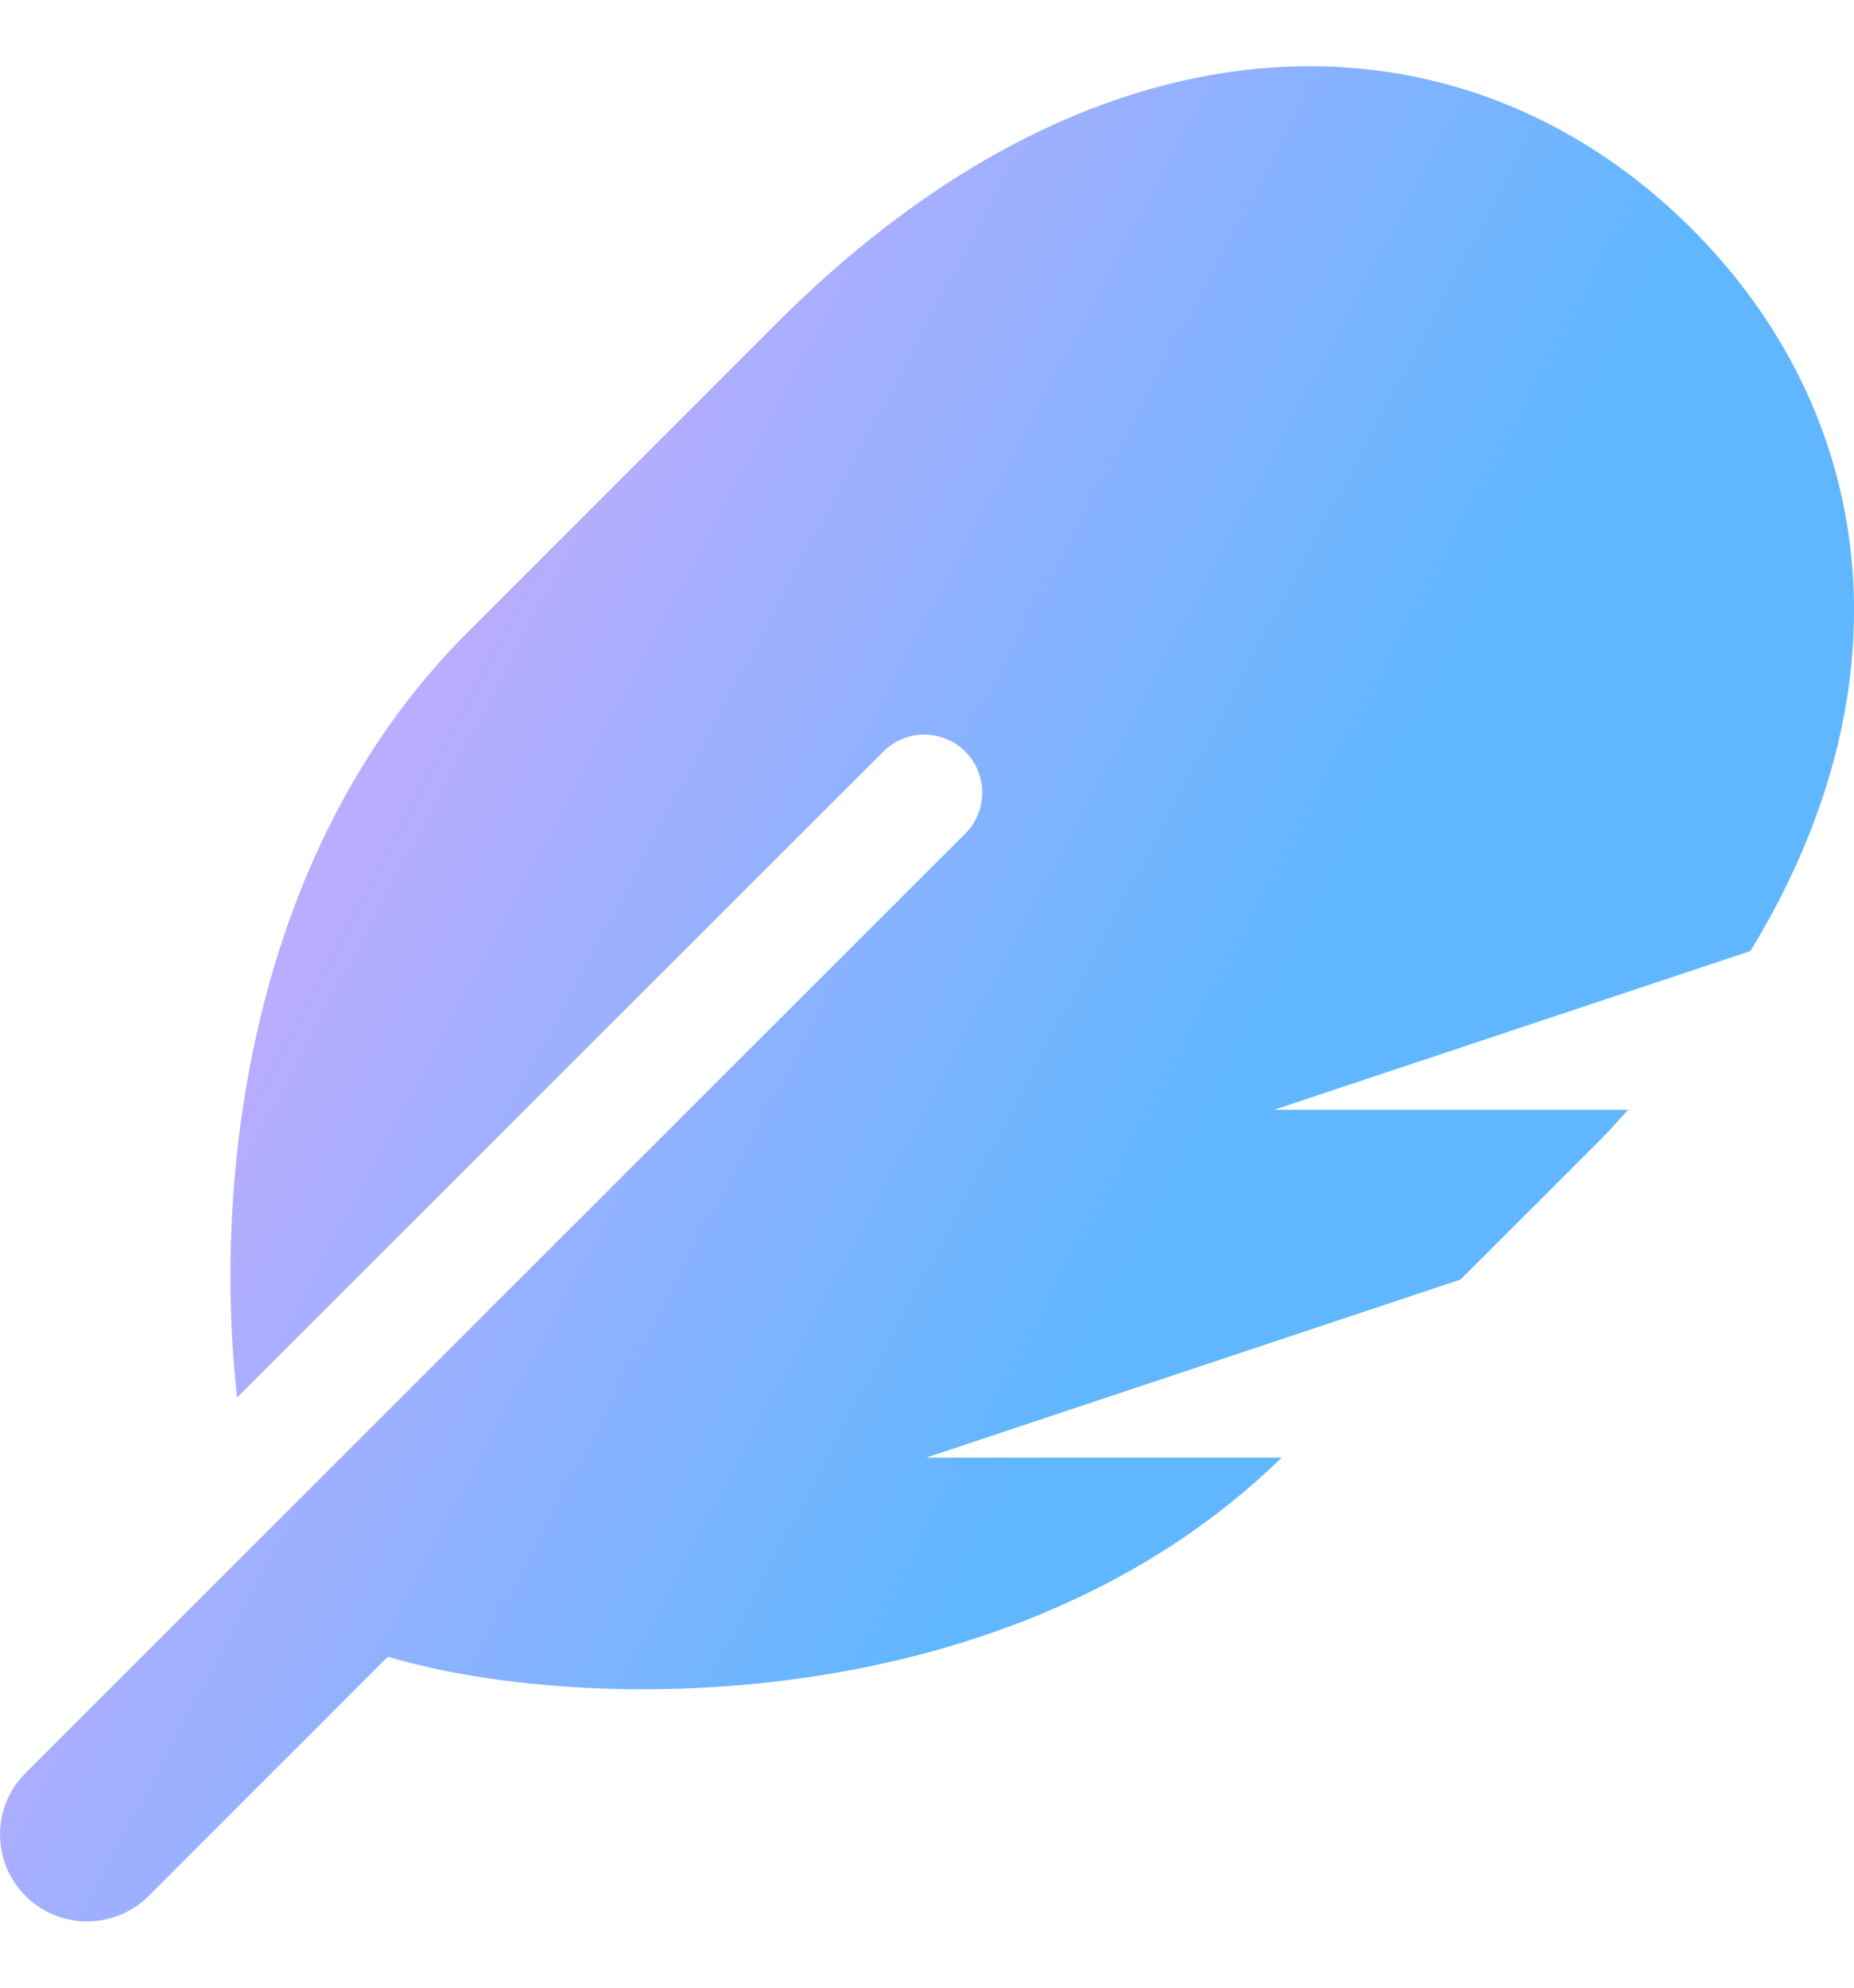 <svg width="14" height="15" viewBox="0 0 14 15" fill="none" xmlns="http://www.w3.org/2000/svg">
<g clip-path="url(#clip0_447_17407)">
<path d="M12.774 1.726C11.063 0.017 8.353 -0.045 5.875 2.429C3.726 4.577 4.208 4.095 3.531 4.772C1.877 6.423 1.606 8.896 1.79 10.546L6.67 5.672C6.841 5.501 7.118 5.501 7.289 5.672C7.46 5.843 7.46 6.12 7.289 6.291L0.193 13.38C-0.064 13.636 -0.064 14.051 0.193 14.308C0.449 14.564 0.865 14.564 1.122 14.308L2.929 12.502C4.359 12.932 7.629 12.999 9.678 11H6.994L11.029 9.656C12.396 8.291 12.024 8.667 12.295 8.375H9.621L13.218 7.177C14.461 5.141 14.156 3.107 12.774 1.726Z" fill="url(#paint0_linear_447_17407)"/>
</g>
<defs>
<linearGradient id="paint0_linear_447_17407" x1="-1.296" y1="5.951" x2="11.27" y2="12.634" gradientUnits="userSpaceOnUse">
<stop stop-color="#EBA6FF"/>
<stop offset="0.732" stop-color="#60B7FF"/>
</linearGradient>
<clipPath id="clip0_447_17407">
<rect width="14" height="14" fill="white" transform="translate(0 0.5)"/>
</clipPath>
</defs>
</svg>
